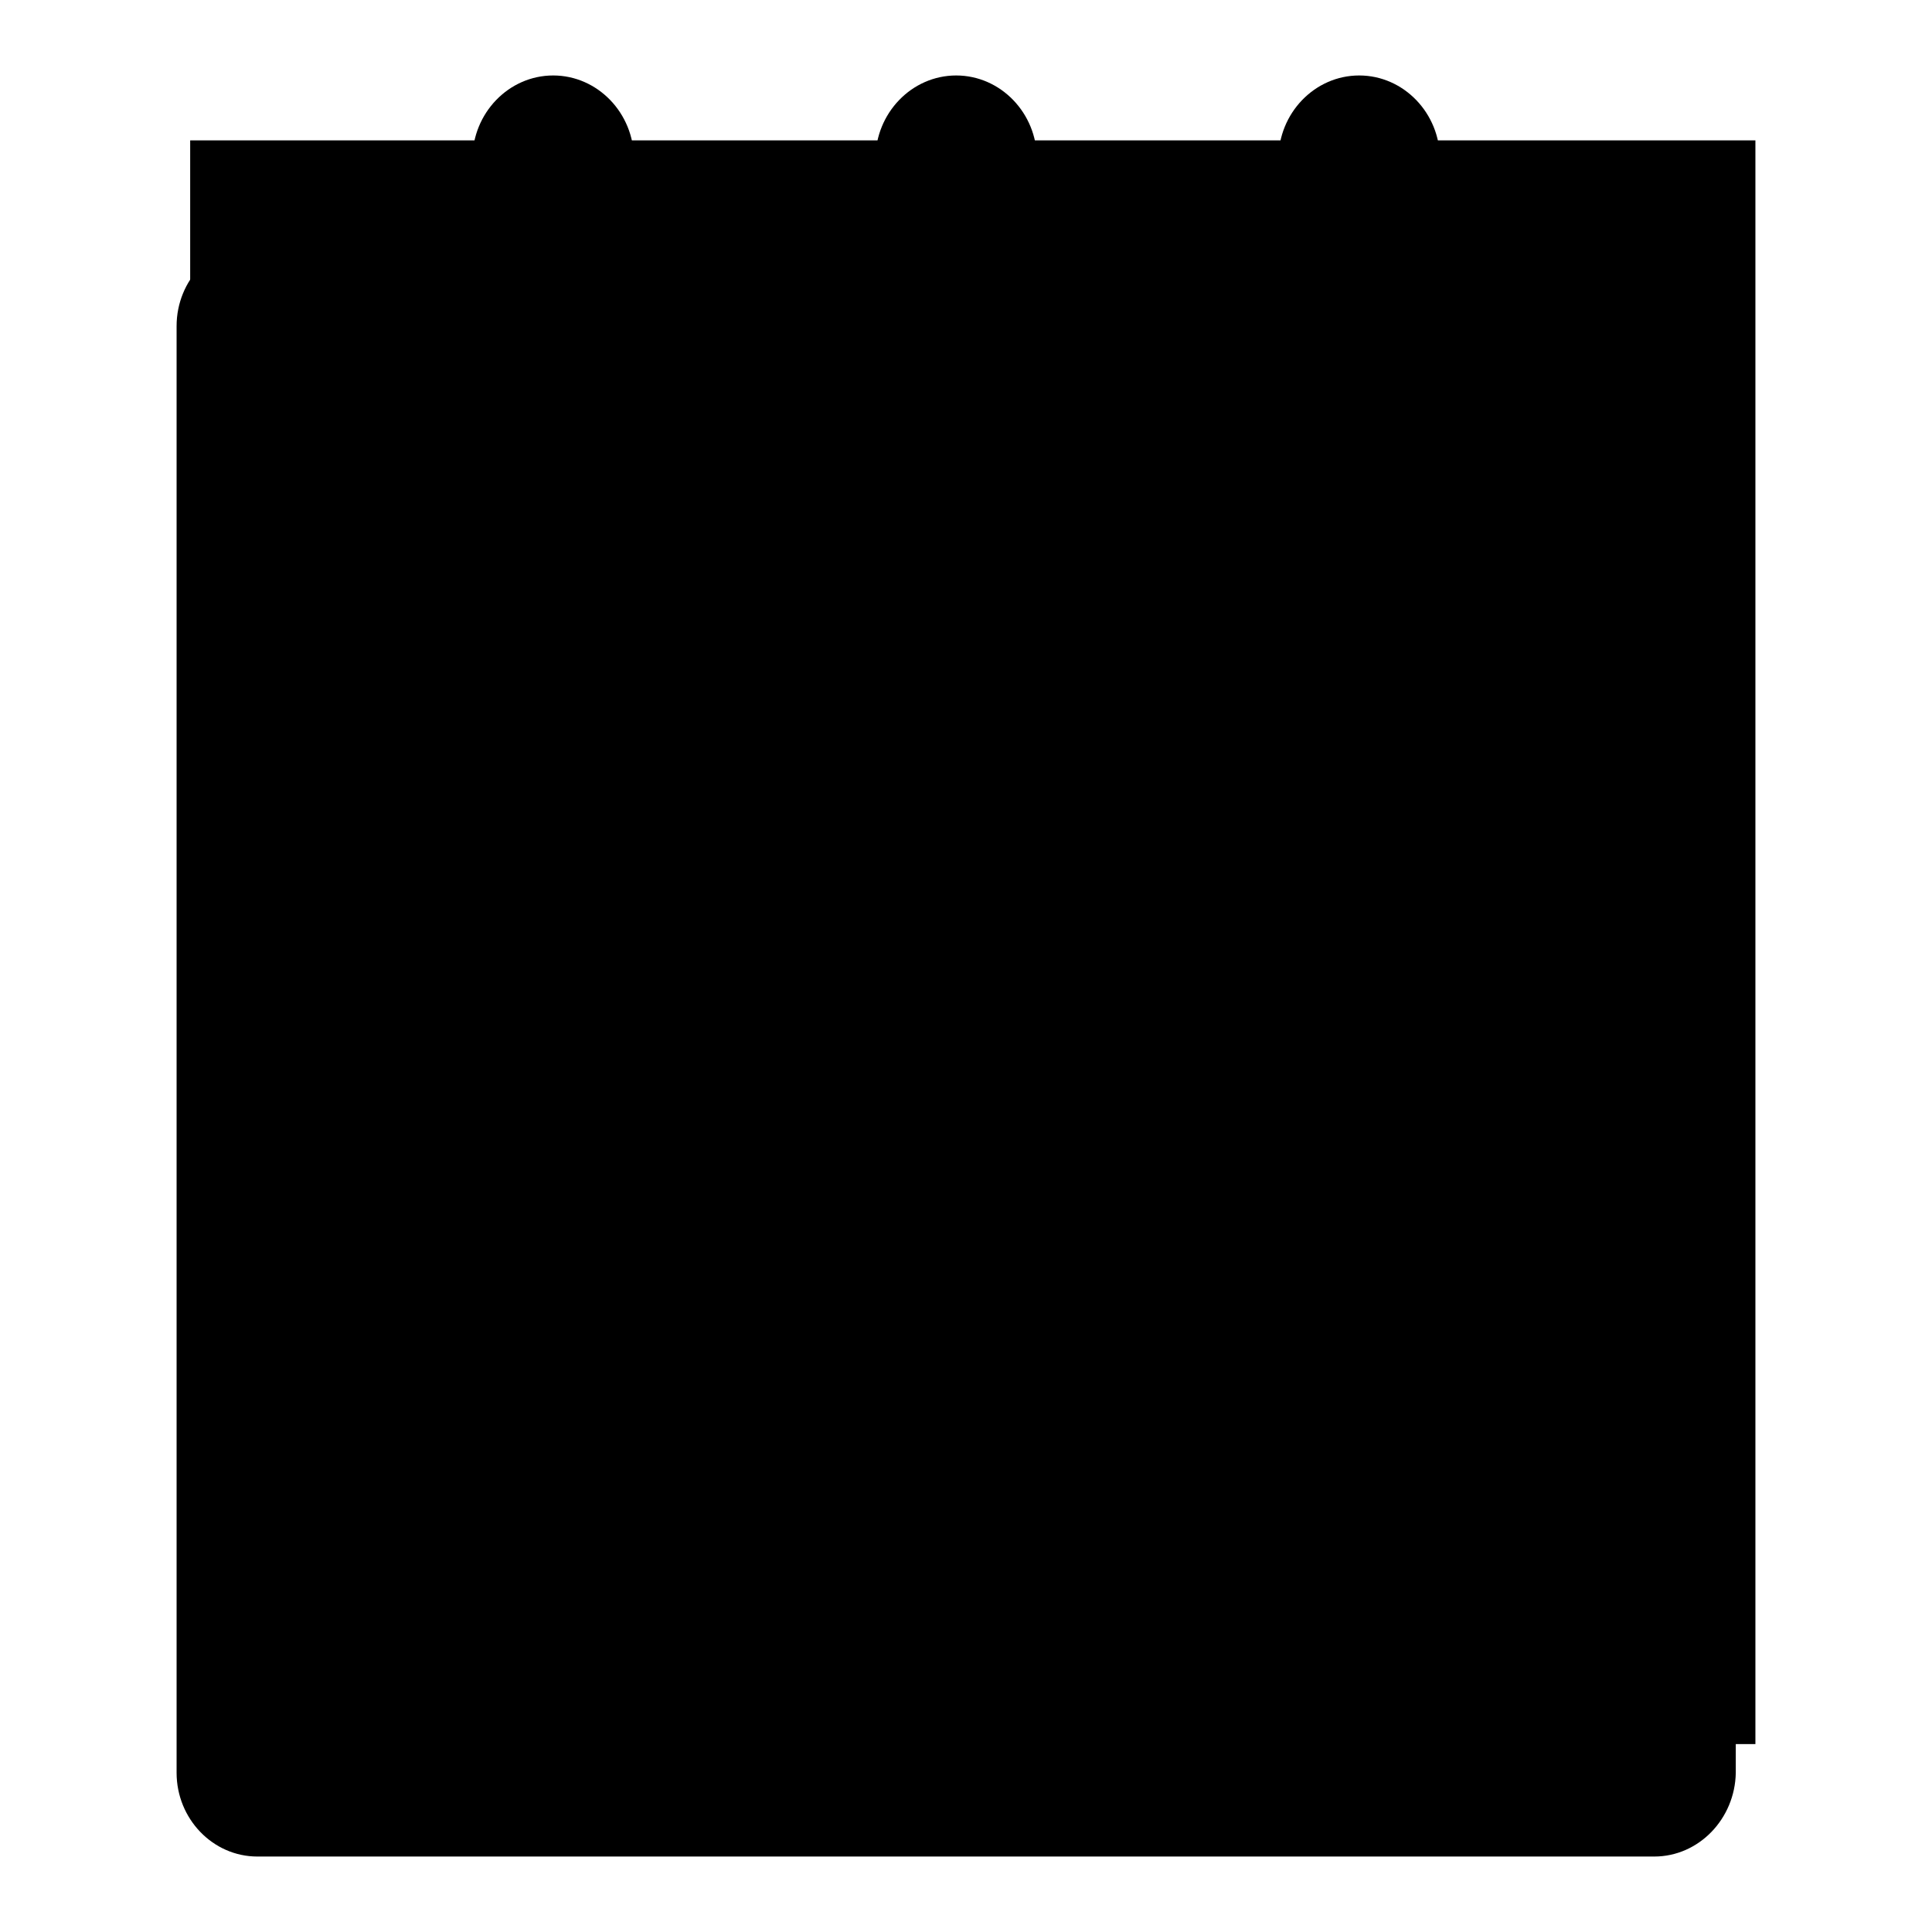 <?xml version="1.0" encoding="utf-8"?>
<!-- Svg Vector Icons : http://www.onlinewebfonts.com/icon -->
<!DOCTYPE svg PUBLIC "-//W3C//DTD SVG 1.1//EN" "http://www.w3.org/Graphics/SVG/1.1/DTD/svg11.dtd">
<svg version="1.1" xmlns="http://www.w3.org/2000/svg" xmlns:xlink="http://www.w3.org/1999/xlink" x="0px" y="0px" viewBox="0 0 256 256" enable-background="new 0 0 256 256" xml:space="preserve">
<g><g><path fill="#000000" d="M25.2,18.6h207.4v212.5H25.2V18.6z"/><path fill="#000000" d="M219.2,246H34.1c-5.9,0-10.7-5-10.7-11.1V43.2c0-6.1,4.8-11.1,10.7-11.1h17.8v11.1c0,12.2,9.6,22.1,21.4,22.1c11.8,0,21.3-9.9,21.3-22.1V32.1h10.7v11.1c0,12.2,9.6,22.1,21.4,22.1c11.8,0,21.4-9.9,21.4-22.1V32.1h10.7v11.1c0,12.2,9.6,22.1,21.3,22.1c11.8,0,21.4-9.9,21.4-22.1V32.1h17.8c5.9,0,10.7,5,10.7,11.1v191.7C229.9,241,225.1,246,219.2,246z M190.8,94.8H62.6c-5.9,0-10.7,5-10.7,11.1c0,6.1,4.8,11.1,10.7,11.1h128.2c5.9,0,10.7-5,10.7-11.1C201.4,99.8,196.7,94.8,190.8,94.8z M190.8,142.7H62.6c-5.9,0-10.7,5-10.7,11.1c0,6.1,4.8,11.1,10.7,11.1h128.2c5.9,0,10.7-5,10.7-11.1C201.4,147.7,196.7,142.7,190.8,142.7z M192.5,190.7H60.8c-4.9,0-8.9,4.1-8.9,9.2c0,5.1,4,9.2,8.9,9.2h131.8c4.9,0,8.9-4.1,8.9-9.2C201.4,194.8,197.5,190.7,192.5,190.7z M180.1,54.2c-5.9,0-10.7-5-10.7-11.1V21.1c0-6.1,4.8-11.1,10.7-11.1c5.9,0,10.7,5,10.7,11.1v22.1C190.8,49.3,186,54.2,180.1,54.2z M126.7,54.2c-5.9,0-10.7-5-10.7-11.1V21.1c0-6.1,4.8-11.1,10.7-11.1c5.9,0,10.7,5,10.7,11.1v22.1C137.3,49.3,132.6,54.2,126.7,54.2z M73.3,54.2c-5.9,0-10.7-5-10.7-11.1V21.1c0-6.1,4.8-11.1,10.7-11.1s10.7,5,10.7,11.1v22.1C83.9,49.3,79.2,54.2,73.3,54.2z"/></g></g>
</svg>